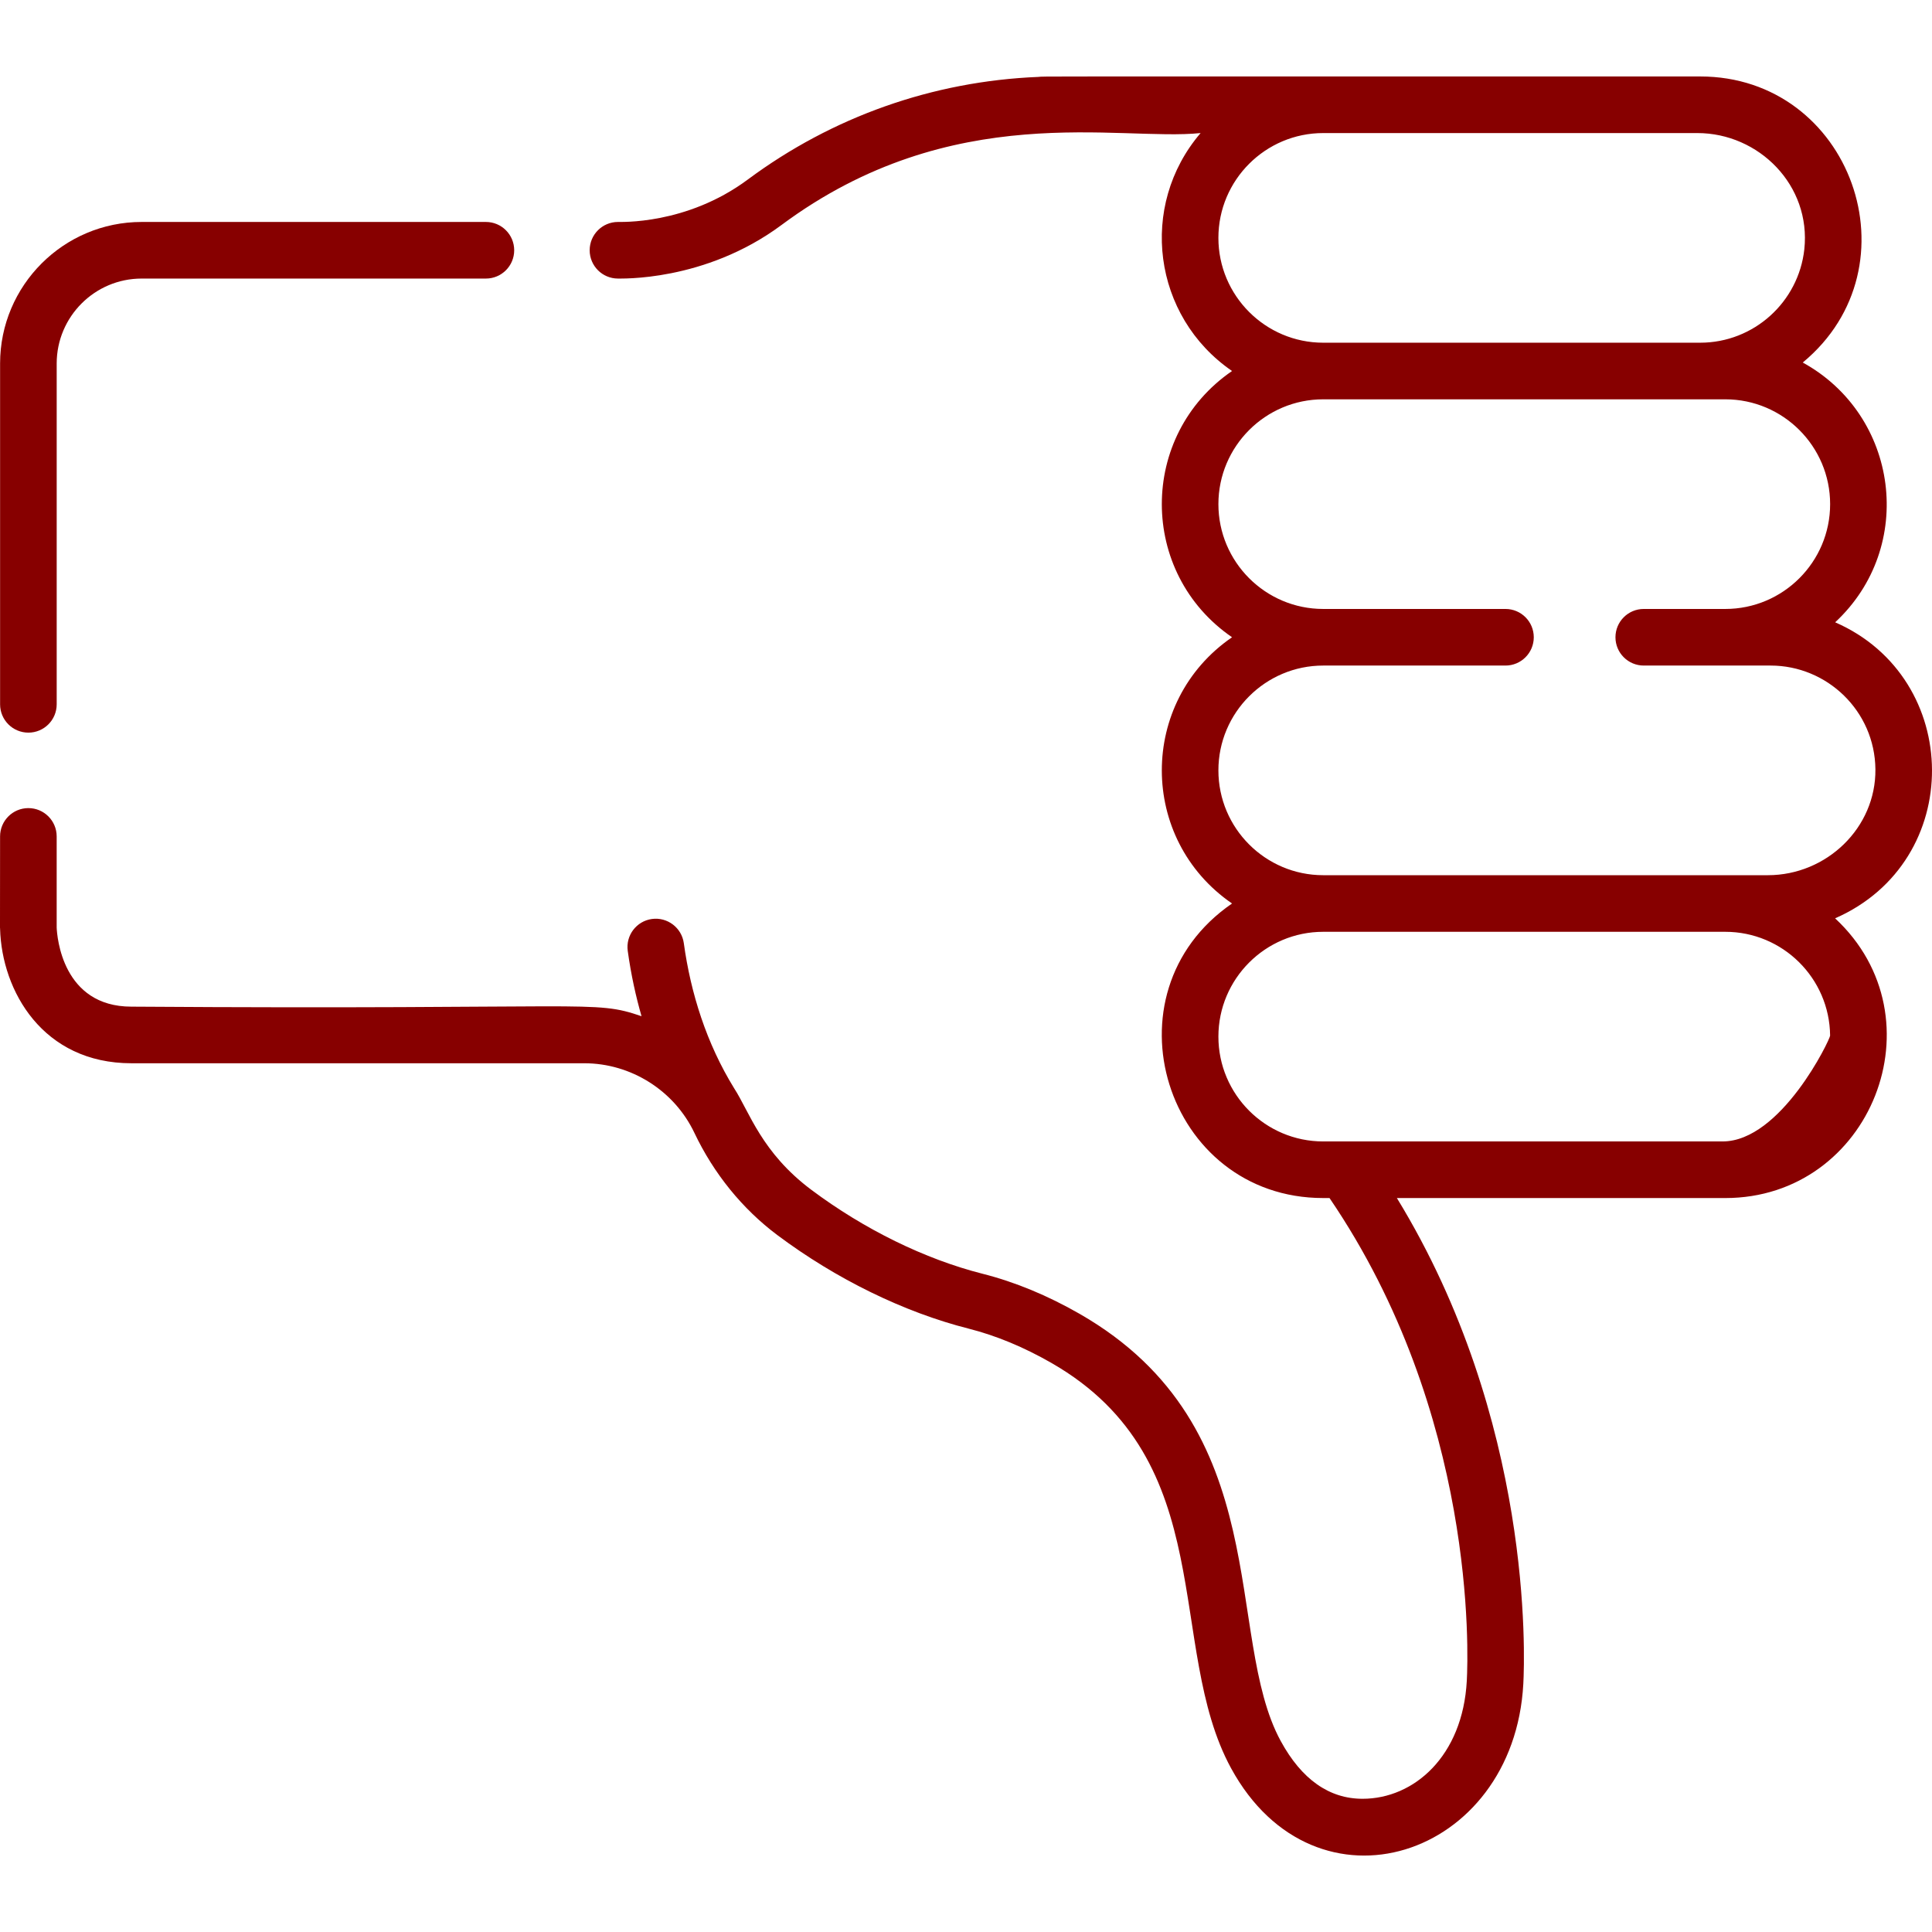 <?xml version="1.0" encoding="UTF-8"?> <!-- Generator: Adobe Illustrator 19.0.0, SVG Export Plug-In . SVG Version: 6.00 Build 0) --> <svg xmlns="http://www.w3.org/2000/svg" xmlns:xlink="http://www.w3.org/1999/xlink" id="Capa_1" x="0px" y="0px" viewBox="0 0 512 512" style="enable-background:new 0 0 512 512;" xml:space="preserve" width="512px" height="512px"> <g> <g> <path d="M486.322,243.365c34.552-15.125,33.916-63.656,0.017-78.448c21.513-20.005,16.857-54.859-8.59-68.844 c30.843-25.495,12.809-75.81-27.194-75.81c-184.977-0.002-172.983-0.056-175.413,0.121c-27.94,1.141-54.558,10.547-76.986,27.207 c-16.354,12.146-34.014,11.169-34.387,11.229c-4.143,0-7.5,3.358-7.5,7.5c0,4.142,3.357,7.5,7.5,7.5 c0.343-0.056,22.879,1.002,43.33-14.188c45.327-33.666,89.527-22.124,111.076-24.371c-16.521,19.295-12.711,48.603,8.331,63.059 c-24.842,17.067-24.789,53.528,0,70.558c-24.842,17.066-24.789,53.527,0,70.557c-34.705,23.842-17.602,78.058,24.16,78.058h1.669 c38.969,57.198,36.77,120.755,36.382,127.934c-1.078,20.015-14.026,31.268-27.622,31.268c-8.854,0-16.147-5.143-21.678-15.286 c-15.214-27.903-0.798-83.091-53.291-113.219c-8.509-4.883-17.161-8.458-25.715-10.625c-15.273-3.869-31.397-11.773-45.406-22.259 c-13.194-9.874-16.404-20.675-20.446-26.902c-7.318-11.861-11.517-25.204-13.34-38.455c-0.564-4.104-4.366-6.969-8.451-6.409 c-4.104,0.564-6.973,4.348-6.408,8.452c0.877,6.377,2.176,12.165,3.655,17.314c-13.014-4.444-11.676-1.694-135.184-2.533 c-18.303,0-19.706-18.537-19.81-20.96v-24.156c0-4.142-3.357-7.5-7.5-7.5s-7.5,3.358-7.5,7.5 c0.001,32.639-0.054,22.51,0.003,24.494c0.45,16.469,11.316,35.623,34.807,35.623h120.002c12.41,0,23.87,7.243,29.195,18.454 c5.128,10.794,12.73,20.162,21.988,27.09c15.555,11.642,33.564,20.446,50.711,24.79c7.229,1.831,14.607,4.891,21.932,9.094 c45.17,25.926,30.059,75.237,47.588,107.391c22.348,40.983,74.958,23.841,77.449-22.355c0.397-7.351,2.568-69.788-33.505-128.743 c9.525,0,77.717,0,87.033,0C495.815,317.497,514.807,269.859,486.322,243.365z M322.888,63.042 c0-15.317,12.461-27.778,27.778-27.778h99.154c16.284,0,30.172,13.834,28.344,30.815c-1.528,13.925-13.339,24.742-27.61,24.742 h-99.888C335.349,90.821,322.888,78.36,322.888,63.042z M322.889,204.158c0-15.316,12.461-27.778,27.779-27.778h48.299 c4.143,0,7.5-3.358,7.5-7.5s-3.357-7.5-7.5-7.5c-0.104,0-48.401,0-48.3,0c-15.317,0-27.778-12.461-27.778-27.778 c0-15.318,12.461-27.779,27.778-27.779c9.606,0,90.763,0,106.559,0c15.316,0,27.778,12.461,27.778,27.779 c0,15.317-12.461,27.778-27.778,27.778c-0.393,0-21.497,0-21.613,0c-4.143,0-7.5,3.358-7.5,7.5s3.357,7.5,7.5,7.5 c11.765,0,22.085,0,33.618,0c14.953,0,27.607,12.026,27.771,27.475c0.166,15.533-12.945,28.082-28.506,28.082 c-12.11,0-99.142,0-117.828,0C335.35,231.937,322.889,219.475,322.889,204.158z M456.491,302.494c-11.568,0-89.529,0-105.825,0 c-15.317,0-27.778-12.461-27.778-27.778s12.461-27.779,27.778-27.779c14.826,0,91.478,0,106.559,0 c15.185,0,27.626,12.263,27.772,27.51C485.006,275.429,472.02,302.494,456.491,302.494z" fill="#870000"></path> </g> </g> <g> <g> <path d="M128.768,58.821H37.537c-20.686,0-37.514,16.829-37.514,37.514v90.322c0,4.142,3.357,7.5,7.5,7.5s7.5-3.358,7.5-7.5 V96.335c0-12.414,10.1-22.514,22.514-22.514h91.231c4.143,0,7.5-3.358,7.5-7.5S132.911,58.821,128.768,58.821z" fill="#870000"></path> </g> </g> <g> </g> <g> </g> <g> </g> <g> </g> <g> </g> <g> </g> <g> </g> <g> </g> <g> </g> <g> </g> <g> </g> <g> </g> <g> </g> <g> </g> <g> </g> </svg> 